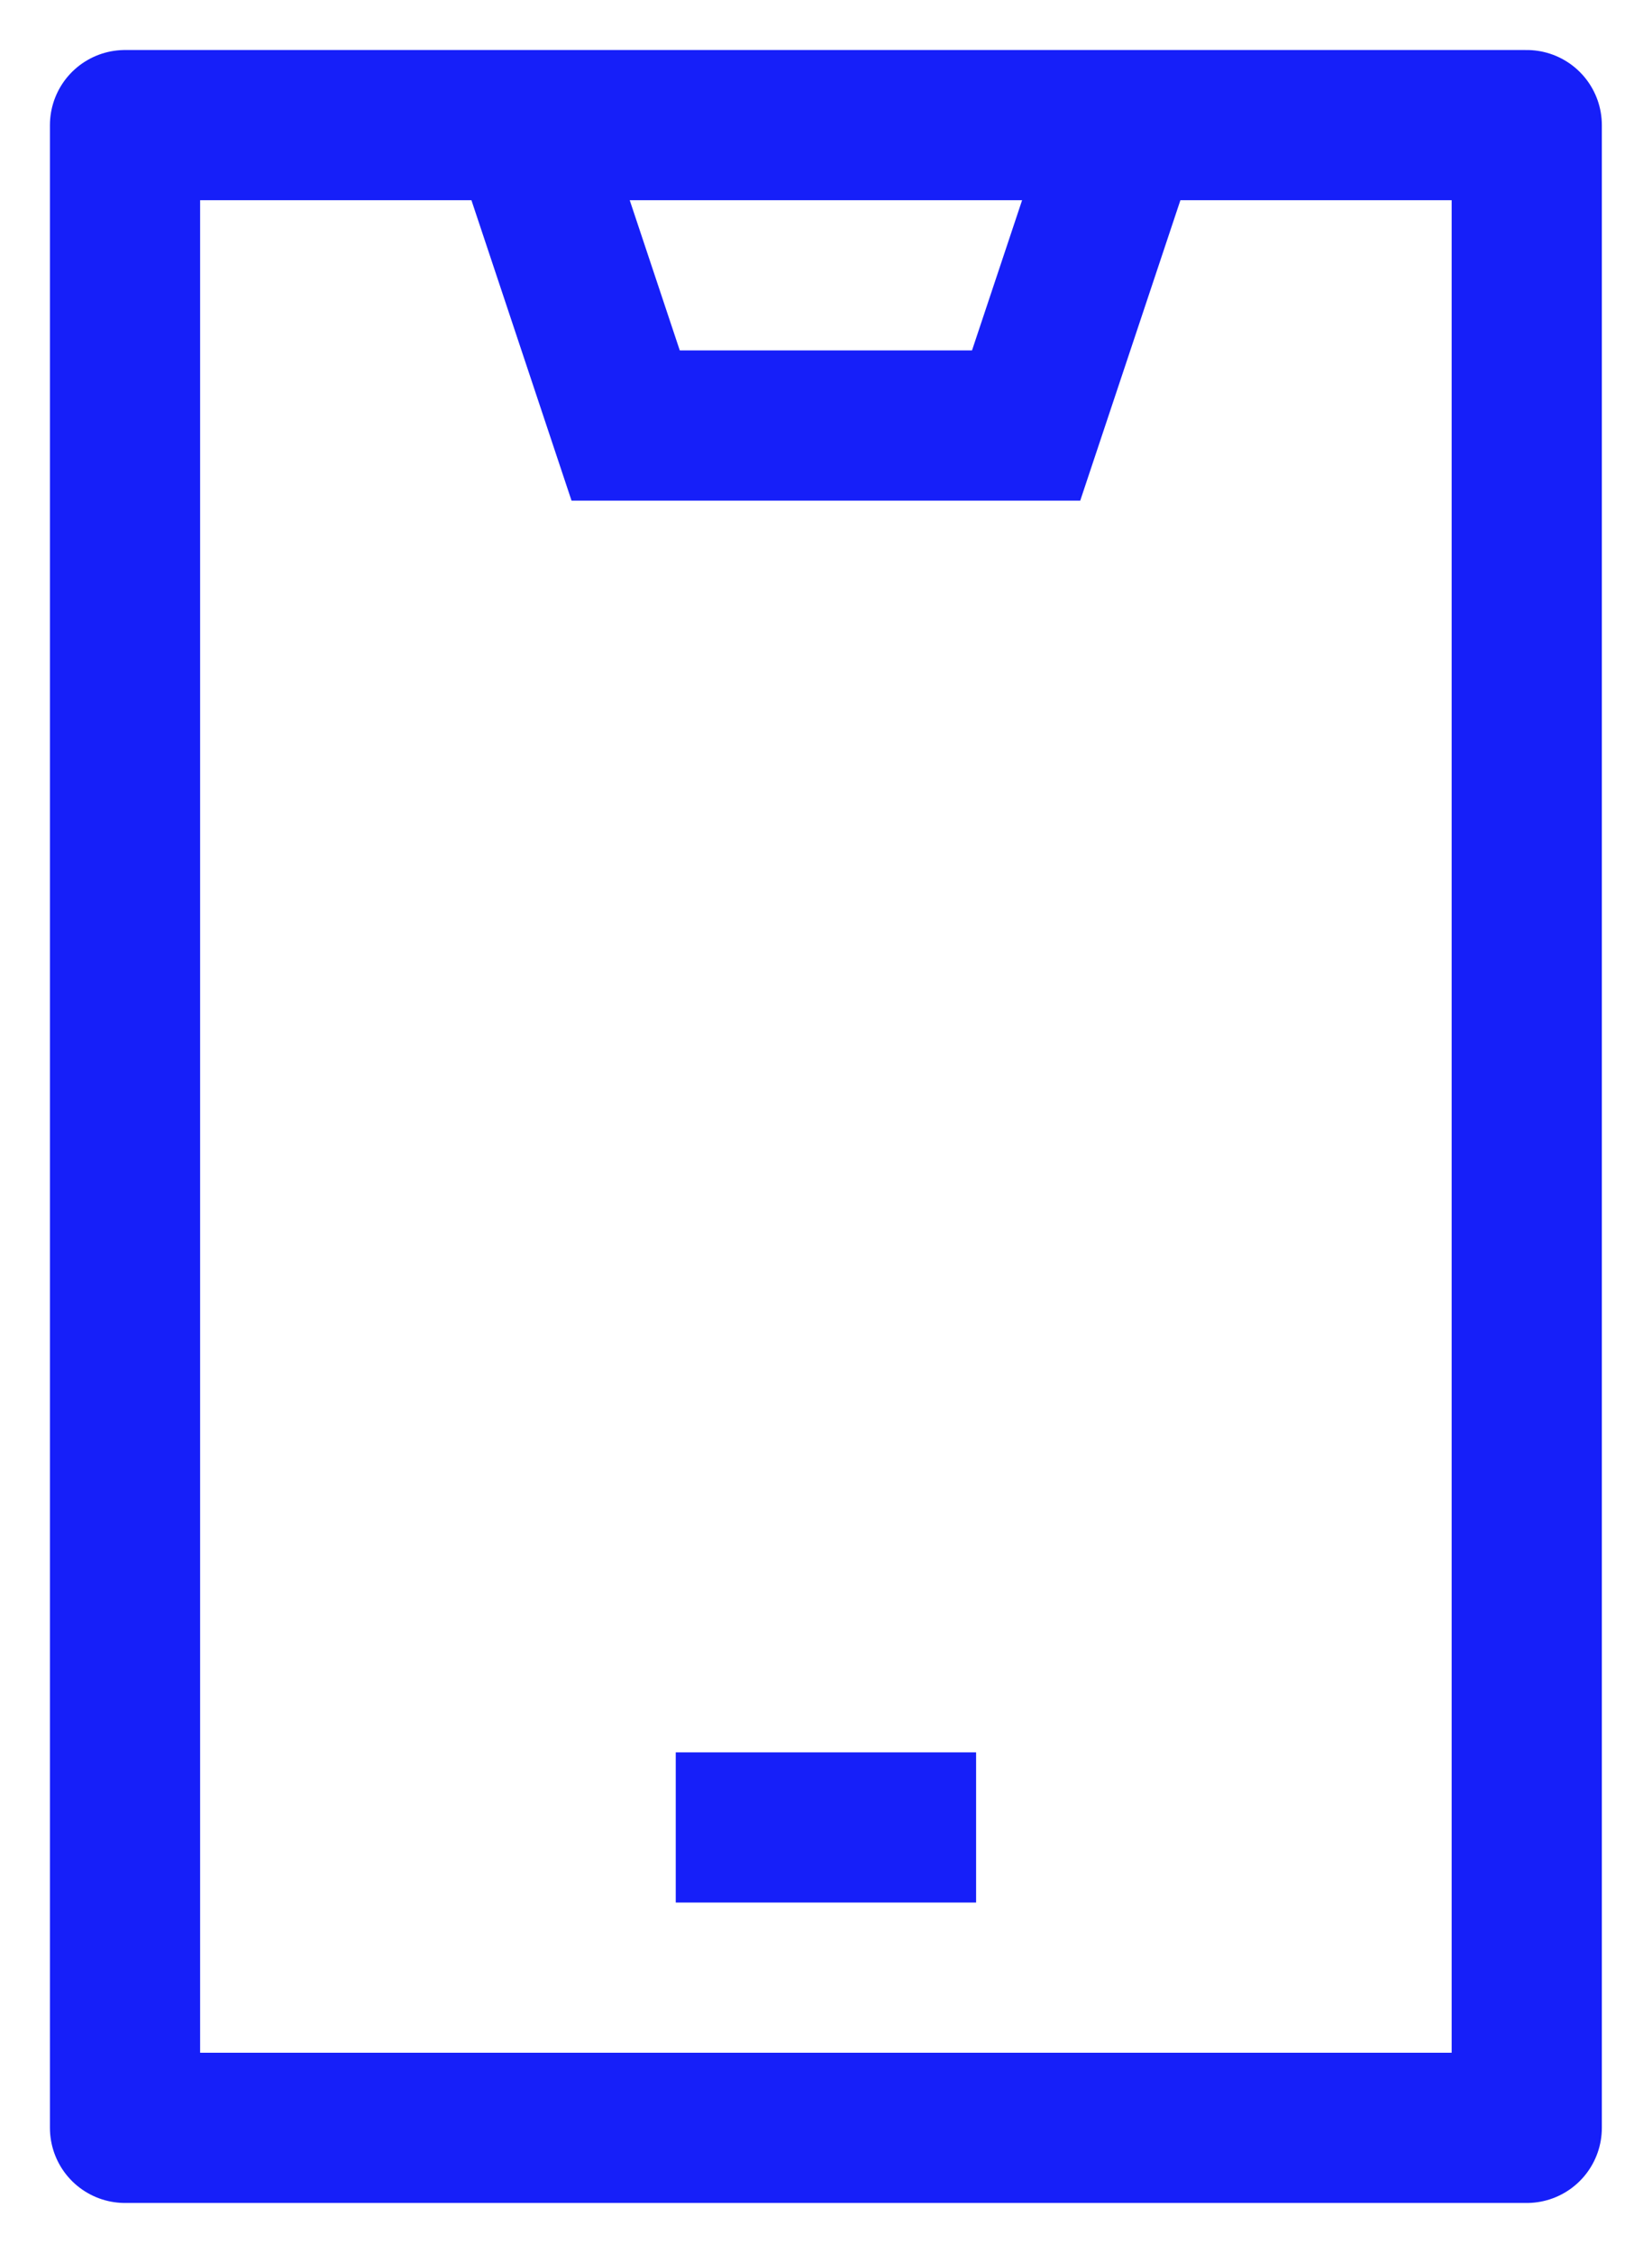 <svg width="22" height="30" viewBox="0 0 22 30" fill="none" xmlns="http://www.w3.org/2000/svg">
<path d="M20.332 1.666H1.665V28.333H20.332V1.666Z" stroke="#161FF9" stroke-width="2" stroke-linejoin="round"/>
<path d="M8.999 24.333H12.999" stroke="#161FF9" stroke-width="2" stroke-linejoin="round"/>
<path d="M6.999 1.666L8.332 5.666H13.665L14.999 1.666" stroke="#161FF9" stroke-width="2"/>
</svg>
